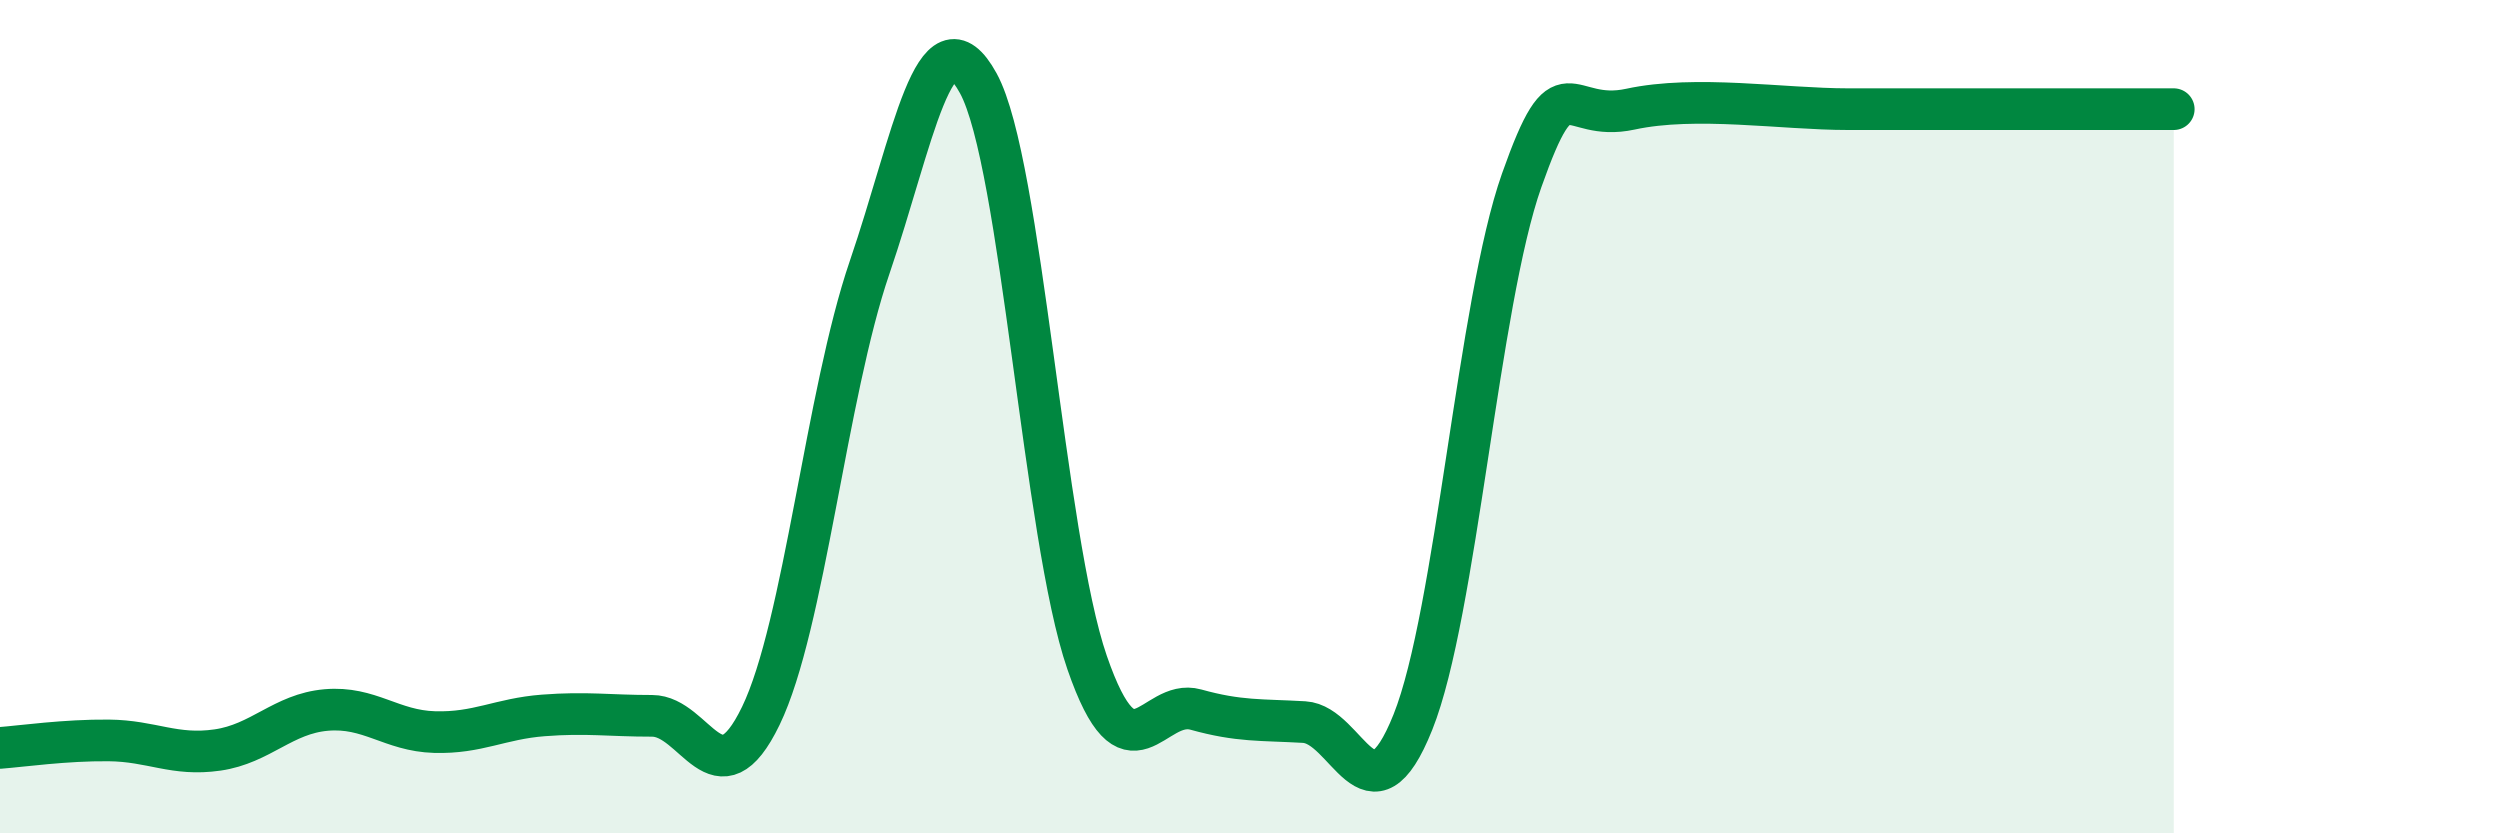 
    <svg width="60" height="20" viewBox="0 0 60 20" xmlns="http://www.w3.org/2000/svg">
      <path
        d="M 0,17.95 C 0.52,17.91 1.57,17.76 2.61,17.77 C 3.65,17.78 4.18,18.15 5.22,18 C 6.26,17.85 6.79,17.13 7.83,17.04 C 8.87,16.95 9.39,17.54 10.43,17.57 C 11.47,17.6 12,17.25 13.04,17.17 C 14.08,17.09 14.61,17.18 15.65,17.18 C 16.69,17.18 17.22,19.33 18.26,17.18 C 19.3,15.03 19.83,9.46 20.87,6.42 C 21.91,3.38 22.44,0.1 23.48,2 C 24.52,3.9 25.05,12.89 26.09,15.9 C 27.13,18.91 27.66,16.74 28.7,17.03 C 29.74,17.32 30.26,17.27 31.3,17.33 C 32.34,17.39 32.87,19.93 33.91,17.33 C 34.95,14.73 35.48,7.27 36.52,4.33 C 37.56,1.39 37.56,2.96 39.13,2.62 C 40.7,2.28 42.78,2.62 44.35,2.62 C 45.92,2.62 45.92,2.62 46.96,2.62 C 48,2.62 48.53,2.62 49.57,2.62 C 50.61,2.62 51.65,2.62 52.17,2.62L52.17 20L0 20Z"
        fill="#008740"
        opacity="0.1"
        stroke-linecap="round"
        stroke-linejoin="round"
      />
      <path
        d="M 0,17.95 C 0.52,17.91 1.57,17.76 2.61,17.77 C 3.65,17.78 4.18,18.15 5.22,18 C 6.26,17.85 6.79,17.13 7.83,17.04 C 8.87,16.95 9.39,17.54 10.43,17.57 C 11.47,17.6 12,17.25 13.04,17.17 C 14.08,17.09 14.61,17.18 15.65,17.18 C 16.69,17.18 17.22,19.33 18.26,17.18 C 19.3,15.03 19.83,9.46 20.87,6.42 C 21.91,3.38 22.44,0.1 23.48,2 C 24.52,3.9 25.05,12.89 26.09,15.9 C 27.13,18.91 27.66,16.74 28.7,17.03 C 29.74,17.32 30.26,17.27 31.3,17.33 C 32.34,17.39 32.87,19.93 33.91,17.33 C 34.95,14.73 35.48,7.27 36.52,4.33 C 37.56,1.39 37.56,2.96 39.13,2.62 C 40.7,2.28 42.78,2.62 44.35,2.62 C 45.92,2.62 45.92,2.62 46.96,2.62 C 48,2.62 48.53,2.62 49.57,2.62 C 50.61,2.62 51.65,2.62 52.17,2.62"
        stroke="#008740"
        stroke-width="1"
        fill="none"
        stroke-linecap="round"
        stroke-linejoin="round"
      />
    </svg>
  